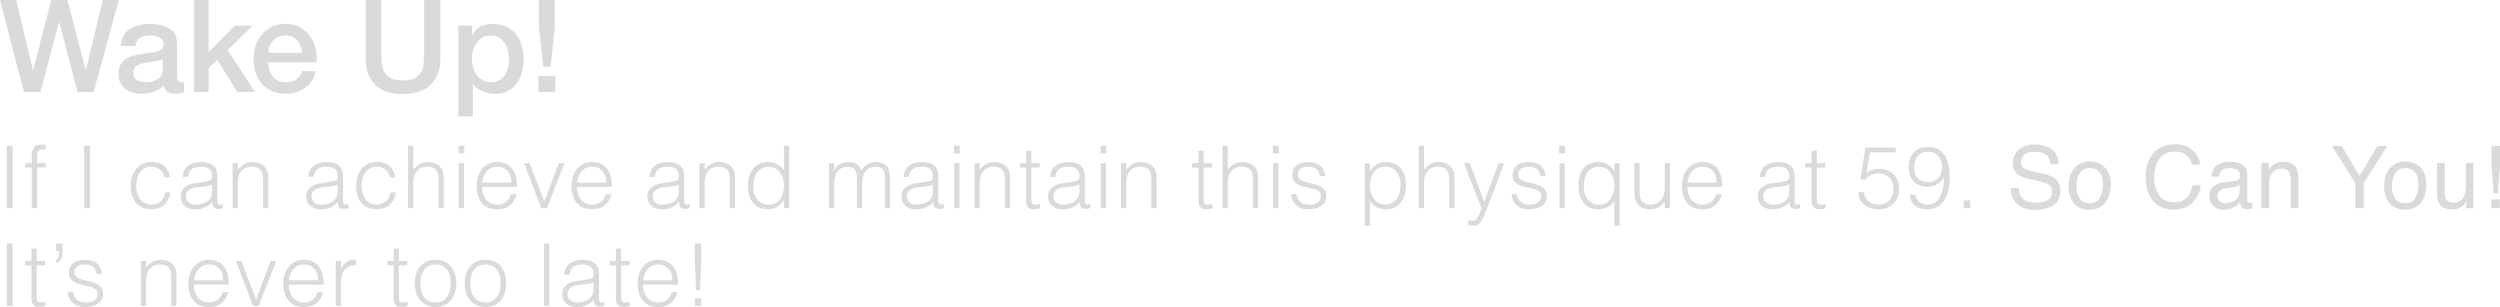 <svg viewBox="0 0 379.14 46.57" xmlns="http://www.w3.org/2000/svg" data-name="Layer 1" id="Layer_1">
  <defs>
    <style>
      .cls-1 {
        fill: #dadada;
        stroke-width: 0px;
      }
    </style>
  </defs>
  <g>
    <path d="M3.62,13.96L0,0h2.46l2.54,10.69L7.78,0h2.45l2.78,10.69L15.57,0h2.45l-3.82,13.96h-2.45l-2.78-10.69-2.84,10.69h-2.5Z" class="cls-1"></path>
    <path d="M26.87,11.75c0,.47.22.71.66.73.08,0,.21-.01.39-.04v1.52c-.42.17-.88.26-1.38.26-.99,0-1.55-.41-1.68-1.23-.38.39-.88.68-1.49.9-.62.22-1.25.34-1.9.34s-1.21-.11-1.74-.32c-.53-.21-.95-.54-1.28-.99-.32-.44-.48-.99-.48-1.64,0-.78.18-1.38.53-1.81.35-.43.79-.73,1.31-.91.52-.17,1.19-.32,2.01-.43.59-.08,1.11-.16,1.56-.22.45-.06.8-.18,1.04-.34.25-.16.38-.43.38-.81,0-.92-.69-1.38-2.07-1.38s-2.1.54-2.21,1.62h-2.22c.09-1.22.56-2.09,1.41-2.6.85-.51,1.9-.77,3.16-.77,1.1,0,2.04.23,2.81.7.78.48,1.17,1.21,1.17,2.2v5.22ZM24.66,8.94c-.3.19-.89.34-1.78.45-.89.12-1.55.28-2,.48-.45.21-.67.64-.67,1.29,0,.46.21.8.63,1.01.42.21.87.31,1.37.31.59,0,1.15-.16,1.68-.48.53-.32.79-.8.79-1.43v-1.63Z" class="cls-1"></path>
    <path d="M29.44,13.96V0h2.19v7.92l4-4.04h2.7l-3.82,3.71,4.18,6.37h-2.69l-3.05-4.89-1.31,1.3v3.59h-2.19Z" class="cls-1"></path>
    <path d="M40.68,9.48c0,.54.1,1.04.29,1.49.2.46.5.82.9,1.1.4.27.9.4,1.48.4,1.26,0,2.07-.56,2.45-1.68h2.1c-.25,1.07-.79,1.91-1.63,2.51-.83.62-1.8.92-2.92.92-1.02,0-1.9-.22-2.64-.67s-1.3-1.08-1.69-1.88c-.39-.8-.58-1.72-.58-2.75,0-.96.2-1.85.59-2.66.39-.81.96-1.45,1.7-1.93.74-.48,1.59-.72,2.54-.72s1.78.23,2.5.69c.73.46,1.29,1.08,1.68,1.87s.59,1.64.59,2.56c0,.31-.01.56-.04.73h-7.34ZM45.81,8.01c-.04-.73-.29-1.35-.75-1.86-.46-.51-1.05-.77-1.78-.77s-1.35.25-1.83.75c-.48.5-.73,1.12-.77,1.88h5.13Z" class="cls-1"></path>
    <path d="M55.44,0h2.39v8.13c0,.62.03,1.14.09,1.58.05.43.18.84.38,1.22.21.39.54.7.98.93s1.04.34,1.79.34c.98,0,1.7-.19,2.18-.58.48-.38.77-.86.9-1.41.12-.56.18-1.25.18-2.08V0h2.45v8.97c0,1.15-.24,2.12-.71,2.92-.47.8-1.13,1.4-1.99,1.8-.86.39-1.86.59-3,.59s-2.14-.2-2.98-.59c-.84-.39-1.5-.99-1.95-1.79s-.69-1.77-.69-2.93V0Z" class="cls-1"></path>
    <path d="M69.52,17.65V3.88h2.08l.02,1.48c.31-.64.74-1.09,1.26-1.34.54-.26,1.15-.39,1.84-.39,1.02,0,1.88.23,2.58.7.7.47,1.23,1.11,1.58,1.92.35.81.53,1.72.53,2.72,0,.94-.16,1.82-.47,2.62-.32.8-.81,1.44-1.45,1.92-.65.48-1.44.73-2.37.73-.69,0-1.33-.13-1.94-.4-.29-.12-.52-.25-.71-.39-.18-.14-.33-.27-.44-.39-.11-.12-.19-.21-.24-.28-.05-.06-.08-.1-.08-.1v4.97h-2.2ZM77.18,8.94c0-.62-.1-1.21-.31-1.75-.21-.55-.52-.98-.93-1.31s-.91-.49-1.48-.49c-.61,0-1.13.16-1.56.49-.44.33-.77.77-1,1.32s-.33,1.13-.33,1.74.11,1.19.34,1.73c.22.55.55.98.99,1.31.44.33.96.5,1.56.5s1.15-.17,1.56-.5.71-.77.89-1.3c.19-.53.28-1.11.28-1.74Z" class="cls-1"></path>
    <path d="M81.65,11.55h2.57v2.41h-2.57v-2.41ZM81.74,0h2.4v4.04s-.63,6.08-.63,6.08h-1.13l-.65-6.08V0Z" class="cls-1"></path>
  </g>
  <g>
    <path d="M1.02,31.56v-9.46h.89v9.46h-.89Z" class="cls-1"></path>
    <path d="M3.81,25.41v-.66h1.01v-1.08c0-1.08.39-1.76,1.45-1.76.24,0,.45.01.66.05v.72c-.16-.04-.33-.07-.47-.07-.81,0-.84.67-.84,1.29v.84h1.31v.66h-1.31v6.15h-.79v-6.15h-1.01Z" class="cls-1"></path>
    <path d="M12.76,31.56v-9.46h.89v9.46h-.89Z" class="cls-1"></path>
    <path d="M24.97,26.89c-.28-1.01-.97-1.62-2.02-1.62-1.62,0-2.29,1.47-2.29,2.89s.66,2.86,2.29,2.86c1.17,0,1.91-.7,2.09-1.83h.84c-.28,1.51-1.22,2.54-2.93,2.54-2.17,0-3.13-1.56-3.13-3.57,0-1.89,1.09-3.6,3.13-3.6,1.56,0,2.59.75,2.82,2.33h-.8Z" class="cls-1"></path>
    <path d="M30.84,27.59c.29-.03.77-.1,1.04-.22.26-.12.29-.47.29-.71,0-.8-.47-1.38-1.69-1.38-1.09,0-1.84.36-1.98,1.54h-.8c.12-1.6,1.31-2.25,2.8-2.25,1.38,0,2.47.54,2.47,2.12v3.71c0,.62.16.76.83.53v.62c-.12.04-.39.13-.62.13-.13,0-.24-.01-.35-.04-.53-.08-.62-.54-.63-1.01-.66.74-1.55,1.13-2.54,1.13-1.2,0-2.27-.64-2.27-1.96,0-1.14.79-1.84,2.38-2.05l1.09-.14ZM32.17,27.99c-.67.28-1.35.33-2.04.38-1.2.09-1.92.53-1.92,1.45,0,.83.72,1.22,1.47,1.22,1.25,0,2.48-.6,2.48-1.98v-1.06Z" class="cls-1"></path>
    <path d="M36.07,31.56h-.79v-6.81h.79v.95c.63-.67,1.25-1.13,2.19-1.13.83,0,1.59.26,2.08.97.33.49.34,1,.34,1.56v4.45h-.79v-4.44c0-1.22-.5-1.84-1.76-1.84-.97,0-1.64.63-1.89,1.33-.16.43-.17.81-.17,1.29v3.67Z" class="cls-1"></path>
    <path d="M49.89,27.59c.29-.03.77-.1,1.04-.22.26-.12.29-.47.29-.71,0-.8-.47-1.38-1.69-1.38-1.09,0-1.84.36-1.98,1.54h-.8c.12-1.6,1.31-2.25,2.8-2.25,1.38,0,2.47.54,2.47,2.12v3.71c0,.62.16.76.83.53v.62c-.12.04-.39.13-.62.13-.13,0-.24-.01-.35-.04-.53-.08-.62-.54-.63-1.01-.66.74-1.55,1.13-2.54,1.13-1.2,0-2.27-.64-2.27-1.96,0-1.14.79-1.84,2.38-2.05l1.09-.14ZM51.21,27.99c-.67.28-1.35.33-2.04.38-1.2.09-1.92.53-1.92,1.45,0,.83.72,1.22,1.47,1.22,1.25,0,2.48-.6,2.48-1.98v-1.06Z" class="cls-1"></path>
    <path d="M59.15,26.89c-.28-1.01-.97-1.62-2.02-1.62-1.62,0-2.29,1.47-2.29,2.89s.66,2.86,2.29,2.86c1.17,0,1.91-.7,2.09-1.83h.84c-.28,1.51-1.22,2.54-2.93,2.54-2.17,0-3.13-1.56-3.13-3.57,0-1.89,1.09-3.6,3.13-3.6,1.56,0,2.59.75,2.82,2.33h-.8Z" class="cls-1"></path>
    <path d="M61.89,31.56v-9.46h.79v3.6c.63-.67,1.25-1.13,2.19-1.13.83,0,1.59.26,2.08.97.33.49.34,1,.34,1.56v4.45h-.79v-4.44c0-1.22-.5-1.84-1.76-1.84-.97,0-1.64.63-1.89,1.33-.16.43-.17.81-.17,1.29v3.67h-.79Z" class="cls-1"></path>
    <path d="M69.53,23.27v-1.17h.87v1.17h-.87ZM69.57,31.56v-6.81h.79v6.81h-.79Z" class="cls-1"></path>
    <path d="M73.12,28.34c-.01,1.47.77,2.69,2.29,2.69,1.02,0,1.83-.57,2.06-1.56h.88c-.39,1.29-1.21,2.27-2.94,2.27-2.18,0-3.13-1.55-3.13-3.56s1.18-3.61,3.13-3.61,3.01,1.33,3,3.77h-5.28ZM77.56,27.68c0-1.33-.74-2.4-2.15-2.4s-2.13,1.12-2.29,2.4h4.44Z" class="cls-1"></path>
    <path d="M79.48,24.75h.85l2.21,5.83,2.21-5.83h.85l-2.64,6.81h-.88l-2.6-6.81Z" class="cls-1"></path>
    <path d="M87.51,28.34c-.01,1.47.77,2.69,2.29,2.69,1.02,0,1.83-.57,2.06-1.56h.88c-.39,1.29-1.21,2.27-2.94,2.27-2.18,0-3.13-1.55-3.13-3.56s1.18-3.61,3.13-3.61,3.01,1.33,3,3.77h-5.28ZM91.95,27.68c0-1.33-.74-2.4-2.15-2.4s-2.13,1.12-2.29,2.4h4.44Z" class="cls-1"></path>
    <path d="M101.63,27.59c.29-.03.77-.1,1.04-.22.26-.12.29-.47.29-.71,0-.8-.47-1.38-1.69-1.38-1.09,0-1.84.36-1.98,1.54h-.8c.12-1.6,1.31-2.25,2.8-2.25,1.38,0,2.47.54,2.47,2.12v3.71c0,.62.16.76.83.53v.62c-.12.04-.39.13-.62.13-.13,0-.24-.01-.35-.04-.53-.08-.62-.54-.63-1.01-.66.74-1.55,1.13-2.54,1.13-1.2,0-2.27-.64-2.27-1.96,0-1.14.79-1.84,2.38-2.05l1.09-.14ZM102.96,27.99c-.67.28-1.35.33-2.04.38-1.2.09-1.92.53-1.92,1.45,0,.83.72,1.22,1.47,1.22,1.25,0,2.48-.6,2.48-1.98v-1.06Z" class="cls-1"></path>
    <path d="M106.86,31.56h-.79v-6.81h.79v.95c.63-.67,1.25-1.13,2.19-1.13.83,0,1.59.26,2.08.97.33.49.34,1,.34,1.56v4.45h-.79v-4.44c0-1.22-.5-1.84-1.76-1.84-.97,0-1.64.63-1.89,1.33-.16.43-.17.81-.17,1.29v3.67Z" class="cls-1"></path>
    <path d="M118.89,22.1h.79v9.46h-.79v-1.2h-.03c-.46.89-1.5,1.38-2.36,1.38-2.19,0-3.07-1.56-3.07-3.57,0-1.91.96-3.6,3.03-3.6.96,0,1.93.45,2.43,1.27v-3.74ZM116.59,25.28c-1.63,0-2.39,1.38-2.33,3.09.01,1.71,1,2.67,2.33,2.67,1.48,0,2.3-1.26,2.3-2.9,0-1.54-.87-2.85-2.3-2.85Z" class="cls-1"></path>
    <path d="M126.52,31.56h-.79v-6.81h.79v1.03h.03c.41-.78,1.22-1.21,2.1-1.21,1.26,0,1.71.59,2,1.31.45-.88,1.25-1.31,2.22-1.31,1.85,0,2.12,1.33,2.12,2.69v4.3h-.79v-4.7c0-.97-.34-1.58-1.46-1.58-.58,0-1.14.25-1.54.78-.34.45-.45,1.27-.45,1.84v3.67h-.79v-4.7c0-.97-.34-1.58-1.46-1.58-.58,0-1.14.25-1.54.78-.34.45-.45,1.27-.45,1.84v3.67Z" class="cls-1"></path>
    <path d="M140.17,27.59c.29-.03.77-.1,1.04-.22.26-.12.29-.47.29-.71,0-.8-.47-1.38-1.69-1.38-1.09,0-1.84.36-1.98,1.54h-.8c.12-1.6,1.31-2.25,2.8-2.25,1.38,0,2.47.54,2.47,2.12v3.71c0,.62.16.76.83.53v.62c-.12.04-.39.13-.62.13-.13,0-.24-.01-.35-.04-.53-.08-.62-.54-.63-1.01-.66.74-1.55,1.13-2.54,1.13-1.2,0-2.27-.64-2.27-1.96,0-1.14.79-1.84,2.38-2.05l1.09-.14ZM141.49,27.99c-.67.28-1.35.33-2.04.38-1.2.09-1.92.53-1.92,1.45,0,.83.72,1.22,1.47,1.22,1.25,0,2.48-.6,2.48-1.98v-1.06Z" class="cls-1"></path>
    <path d="M144.68,23.27v-1.17h.87v1.17h-.87ZM144.72,31.56v-6.81h.79v6.81h-.79Z" class="cls-1"></path>
    <path d="M148.57,31.56h-.79v-6.81h.79v.95c.63-.67,1.25-1.13,2.19-1.13.83,0,1.59.26,2.08.97.33.49.34,1,.34,1.56v4.45h-.79v-4.44c0-1.22-.5-1.84-1.76-1.84-.97,0-1.64.63-1.89,1.33-.16.43-.17.81-.17,1.29v3.67Z" class="cls-1"></path>
    <path d="M157.74,31.58c-.18.04-.53.16-.91.16-.78,0-1.21-.34-1.21-1.35v-4.98h-.96v-.66h.96v-1.89h.79v1.89h1.27v.66h-1.27v4.66c0,.67.03.96.68.96.21,0,.43-.04.64-.09v.64Z" class="cls-1"></path>
    <path d="M162.39,27.59c.29-.03.77-.1,1.04-.22.26-.12.29-.47.29-.71,0-.8-.47-1.38-1.69-1.38-1.09,0-1.84.36-1.98,1.54h-.8c.12-1.6,1.31-2.25,2.8-2.25,1.38,0,2.47.54,2.47,2.12v3.71c0,.62.16.76.83.53v.62c-.12.04-.39.13-.62.13-.13,0-.24-.01-.35-.04-.53-.08-.62-.54-.63-1.01-.66.74-1.55,1.13-2.54,1.13-1.2,0-2.27-.64-2.27-1.96,0-1.14.79-1.84,2.38-2.05l1.09-.14ZM163.72,27.99c-.67.28-1.35.33-2.04.38-1.2.09-1.92.53-1.92,1.45,0,.83.72,1.22,1.47,1.22,1.25,0,2.48-.6,2.48-1.98v-1.06Z" class="cls-1"></path>
    <path d="M166.91,23.27v-1.17h.87v1.17h-.87ZM166.94,31.56v-6.81h.79v6.81h-.79Z" class="cls-1"></path>
    <path d="M170.79,31.56h-.79v-6.81h.79v.95c.63-.67,1.25-1.13,2.19-1.13.83,0,1.59.26,2.08.97.33.49.34,1,.34,1.56v4.45h-.79v-4.44c0-1.22-.5-1.84-1.76-1.84-.97,0-1.64.63-1.89,1.33-.16.43-.17.81-.17,1.29v3.67Z" class="cls-1"></path>
    <path d="M183.87,31.58c-.18.04-.53.16-.91.16-.78,0-1.21-.34-1.21-1.35v-4.98h-.96v-.66h.96v-1.89h.79v1.89h1.27v.66h-1.27v4.66c0,.67.03.96.68.96.21,0,.43-.04.64-.09v.64Z" class="cls-1"></path>
    <path d="M185.4,31.56v-9.46h.79v3.6c.63-.67,1.25-1.13,2.19-1.13.83,0,1.59.26,2.08.97.33.49.34,1,.34,1.56v4.45h-.79v-4.44c0-1.22-.5-1.84-1.76-1.84-.97,0-1.64.63-1.89,1.33-.16.43-.17.81-.17,1.29v3.67h-.79Z" class="cls-1"></path>
    <path d="M193.04,23.27v-1.17h.87v1.17h-.87ZM193.08,31.56v-6.81h.79v6.81h-.79Z" class="cls-1"></path>
    <path d="M196.6,29.43c.25,1.17.85,1.6,2.04,1.6s1.68-.6,1.68-1.26c0-1.97-4.36-.58-4.36-3.26,0-1.13.88-1.94,2.39-1.94s2.43.6,2.63,2.14h-.8c-.14-1.05-.85-1.43-1.84-1.43s-1.54.47-1.54,1.17c0,1.85,4.36.7,4.36,3.31,0,1.3-1.17,1.98-2.77,1.98s-2.52-1.02-2.59-2.31h.8Z" class="cls-1"></path>
    <path d="M207.76,34.24h-.79v-9.49h.79v1.2h.03c.46-.89,1.5-1.38,2.36-1.38,2.19,0,3.07,1.56,3.07,3.57,0,1.91-.96,3.6-3.03,3.6-.96,0-1.93-.45-2.43-1.27v3.77ZM210.06,31.03c1.63,0,2.39-1.38,2.33-3.09-.01-1.71-1-2.67-2.33-2.67-1.48,0-2.3,1.26-2.3,2.9,0,1.54.87,2.85,2.3,2.85Z" class="cls-1"></path>
    <path d="M215.17,31.56v-9.46h.79v3.6c.63-.67,1.25-1.13,2.19-1.13.83,0,1.59.26,2.08.97.33.49.34,1,.34,1.56v4.45h-.79v-4.44c0-1.22-.5-1.84-1.76-1.84-.97,0-1.64.63-1.89,1.33-.16.43-.17.81-.17,1.29v3.67h-.79Z" class="cls-1"></path>
    <path d="M222.68,33.41c.21.04.43.08.66.08.89,0,1.02-1.29,1.33-1.88l-2.64-6.86h.88l2.18,5.85,2.18-5.85h.85l-2.54,6.71c-.64,1.71-1.06,2.77-2.15,2.77-.28,0-.54-.04-.75-.09v-.74Z" class="cls-1"></path>
    <path d="M230.03,29.43c.25,1.17.85,1.6,2.04,1.6s1.68-.6,1.68-1.26c0-1.97-4.36-.58-4.36-3.26,0-1.13.88-1.94,2.39-1.94s2.43.6,2.63,2.14h-.8c-.14-1.05-.85-1.43-1.84-1.43s-1.54.47-1.54,1.17c0,1.85,4.36.7,4.36,3.31,0,1.3-1.17,1.98-2.77,1.98s-2.52-1.02-2.59-2.31h.8Z" class="cls-1"></path>
    <path d="M236.47,23.27v-1.17h.87v1.17h-.87ZM236.51,31.56v-6.81h.79v6.81h-.79Z" class="cls-1"></path>
    <path d="M244.83,24.75h.79v9.49h-.79v-3.77c-.5.83-1.47,1.27-2.43,1.27-2.08,0-3.03-1.69-3.03-3.6,0-2.01.88-3.57,3.07-3.57.87,0,1.9.49,2.36,1.38h.03v-1.2ZM242.53,25.28c-1.63,0-2.39,1.38-2.33,3.09.01,1.71,1,2.67,2.33,2.67,1.48,0,2.3-1.26,2.3-2.9,0-1.54-.87-2.85-2.3-2.85Z" class="cls-1"></path>
    <path d="M252.47,24.75h.79v6.81h-.79v-.95c-.42.47-1,1.13-2.19,1.13-1.81,0-2.42-1.09-2.42-2.51v-4.48h.79v4.47c0,1.17.51,1.81,1.75,1.81,1.3,0,2.08-1.08,2.08-2.58v-3.71Z" class="cls-1"></path>
    <path d="M255.91,28.34c-.01,1.47.77,2.69,2.29,2.69,1.02,0,1.83-.57,2.06-1.56h.88c-.39,1.29-1.21,2.27-2.94,2.27-2.18,0-3.13-1.55-3.13-3.56s1.18-3.61,3.13-3.61,3.01,1.33,3,3.77h-5.28ZM260.35,27.68c0-1.33-.74-2.4-2.15-2.4s-2.13,1.12-2.29,2.4h4.44Z" class="cls-1"></path>
    <path d="M270.03,27.59c.29-.03.77-.1,1.04-.22.26-.12.29-.47.29-.71,0-.8-.47-1.38-1.69-1.38-1.09,0-1.84.36-1.98,1.54h-.8c.12-1.6,1.31-2.25,2.8-2.25,1.38,0,2.47.54,2.47,2.12v3.71c0,.62.16.76.83.53v.62c-.12.04-.39.13-.62.13-.13,0-.24-.01-.35-.04-.53-.08-.62-.54-.63-1.01-.66.74-1.55,1.13-2.54,1.13-1.2,0-2.27-.64-2.27-1.96,0-1.14.79-1.84,2.38-2.05l1.09-.14ZM271.36,27.99c-.67.28-1.35.33-2.04.38-1.2.09-1.92.53-1.92,1.45,0,.83.72,1.22,1.47,1.22,1.25,0,2.48-.6,2.48-1.98v-1.06Z" class="cls-1"></path>
    <path d="M276.86,31.58c-.18.04-.53.16-.91.16-.78,0-1.21-.34-1.21-1.35v-4.98h-.96v-.66h.96v-1.89h.79v1.89h1.27v.66h-1.27v4.66c0,.67.03.96.68.96.21,0,.43-.04.64-.09v.64Z" class="cls-1"></path>
    <path d="M282.65,29.15c.17,1.25,1.08,1.88,2.29,1.88,1.38,0,2.22-1.05,2.22-2.37,0-1.38-.89-2.35-2.3-2.35-.83,0-1.5.29-2.01.96l-.7-.09.75-4.79h4.6v.71h-3.89l-.58,3.11c.72-.47,1.2-.6,2.04-.6,1.69,0,2.93,1.16,2.93,3.06s-1.41,3.07-2.93,3.07c-1.75,0-3.11-.67-3.26-2.59h.84Z" class="cls-1"></path>
    <path d="M290.47,29.52c.2.99.77,1.51,1.8,1.51,2.19,0,2.5-2.44,2.58-4.11l-.03-.03c-.56.93-1.39,1.45-2.5,1.45-1.73,0-2.86-1.18-2.86-2.98s.96-3.06,2.98-3.06c2.5,0,3.25,2.09,3.25,4.68,0,3.14-1.42,4.77-3.38,4.77-1.45,0-2.55-.71-2.69-2.22h.85ZM290.3,25.38c0,1.41.79,2.25,2.14,2.25s2.08-1.05,2.08-2.3c0-1.37-.77-2.3-2.08-2.33-1.42.03-2.14.93-2.14,2.38Z" class="cls-1"></path>
    <path d="M297.82,31.56v-1.16h.96v1.16h-.96Z" class="cls-1"></path>
    <path d="M306.14,28.52c.03.54.16.97.38,1.3.42.62,1.17.94,2.24.94.48,0,.91-.07,1.31-.21.76-.26,1.14-.74,1.14-1.42,0-.51-.16-.88-.48-1.1-.33-.21-.83-.4-1.53-.56l-1.28-.29c-.83-.19-1.42-.39-1.77-.62-.6-.39-.9-.98-.9-1.76,0-.85.29-1.54.88-2.08s1.42-.81,2.49-.81c.99,0,1.83.24,2.52.72s1.04,1.24,1.04,2.29h-1.2c-.06-.5-.2-.89-.41-1.16-.39-.49-1.05-.74-1.98-.74-.75,0-1.29.16-1.62.47s-.49.68-.49,1.1c0,.46.19.8.58,1.01.25.14.82.31,1.71.51l1.32.3c.64.15,1.13.34,1.48.6.6.44.9,1.08.9,1.92,0,1.04-.38,1.79-1.14,2.24s-1.64.67-2.65.67c-1.17,0-2.09-.3-2.75-.9-.66-.59-.99-1.4-.98-2.42h1.2Z" class="cls-1"></path>
    <path d="M319.19,25.38c.61.59.92,1.46.92,2.6s-.27,2.02-.81,2.74c-.54.72-1.37,1.08-2.51,1.08-.94,0-1.7-.32-2.25-.96-.56-.64-.83-1.5-.83-2.57,0-1.15.29-2.07.88-2.76.59-.68,1.37-1.03,2.36-1.03.89,0,1.63.29,2.24.89ZM318.48,29.95c.28-.58.43-1.22.43-1.93,0-.64-.1-1.16-.31-1.57-.33-.63-.89-.95-1.68-.95-.71,0-1.22.27-1.54.81-.32.54-.48,1.19-.48,1.95s.16,1.34.48,1.83c.32.49.83.73,1.53.73.77,0,1.29-.29,1.57-.87Z" class="cls-1"></path>
    <path d="M332.56,22.82c.66.63,1.02,1.34,1.1,2.14h-1.24c-.14-.61-.42-1.09-.84-1.44-.42-.36-1.01-.53-1.77-.53-.93,0-1.68.33-2.25.98-.57.65-.86,1.65-.86,3,0,1.1.26,2,.77,2.68.52.69,1.28,1.03,2.31,1.03.94,0,1.66-.36,2.15-1.08.26-.38.46-.88.58-1.5h1.24c-.11.99-.48,1.82-1.1,2.49-.75.81-1.76,1.21-3.03,1.21-1.09,0-2.01-.33-2.76-.99-.98-.88-1.47-2.23-1.47-4.06,0-1.39.37-2.53,1.1-3.42.8-.97,1.89-1.45,3.29-1.45,1.19,0,2.12.31,2.78.94Z" class="cls-1"></path>
    <path d="M339.08,27.4c.27-.03.44-.15.53-.33.05-.1.08-.25.08-.44,0-.39-.14-.68-.42-.86-.28-.18-.68-.27-1.2-.27-.6,0-1.03.16-1.28.49-.14.18-.23.45-.28.8h-1.08c.02-.85.3-1.44.82-1.77.53-.33,1.14-.5,1.84-.5.81,0,1.46.15,1.97.46.5.31.75.79.75,1.44v3.96c0,.12.02.22.07.29.05.07.15.11.31.11.05,0,.11,0,.17,0s.13-.02.21-.03v.85c-.18.05-.32.08-.41.1-.09.01-.22.02-.38.02-.4,0-.69-.14-.87-.42-.09-.15-.16-.36-.2-.63-.24.31-.57.57-1.01.8-.44.23-.93.34-1.46.34-.64,0-1.16-.19-1.56-.58s-.61-.87-.61-1.45c0-.64.2-1.13.6-1.48.4-.35.92-.57,1.56-.65l1.84-.23ZM336.65,30.52c.24.19.53.29.87.29.41,0,.8-.09,1.18-.28.64-.31.96-.82.96-1.53v-.93c-.14.09-.32.17-.54.22s-.44.1-.65.13l-.7.09c-.42.06-.73.14-.94.26-.35.2-.53.52-.53.96,0,.33.12.6.37.79Z" class="cls-1"></path>
    <path d="M342.97,24.69h1.1v.97c.33-.4.67-.69,1.03-.87.36-.18.77-.26,1.21-.26.98,0,1.63.34,1.98,1.02.19.37.28.9.28,1.6v4.41h-1.17v-4.33c0-.42-.06-.76-.19-1.01-.21-.43-.58-.64-1.12-.64-.27,0-.5.03-.67.08-.32.09-.59.28-.83.56-.19.23-.32.46-.38.7-.06.24-.09.59-.09,1.04v3.6h-1.15v-6.87Z" class="cls-1"></path>
    <path d="M353.64,22.14h1.49l2.71,4.53,2.71-4.53h1.49l-3.56,5.62v3.8h-1.28v-3.8l-3.56-5.62Z" class="cls-1"></path>
    <path d="M367.05,25.38c.61.59.92,1.46.92,2.6s-.27,2.02-.81,2.74c-.54.72-1.38,1.08-2.51,1.08-.95,0-1.7-.32-2.25-.96-.56-.64-.83-1.5-.83-2.57,0-1.15.29-2.07.88-2.76.59-.68,1.37-1.03,2.36-1.03.88,0,1.63.29,2.24.89ZM366.33,29.95c.28-.58.43-1.22.43-1.93,0-.64-.1-1.16-.31-1.57-.32-.63-.88-.95-1.68-.95-.71,0-1.22.27-1.54.81-.32.54-.48,1.19-.48,1.95s.16,1.34.48,1.83c.32.49.83.73,1.53.73.76,0,1.29-.29,1.57-.87Z" class="cls-1"></path>
    <path d="M370.76,24.69v4.56c0,.35.06.64.17.86.21.41.59.62,1.15.62.8,0,1.35-.36,1.64-1.08.16-.38.24-.91.24-1.58v-3.37h1.15v6.87h-1.09v-1.01c-.14.26-.32.48-.54.66-.44.36-.98.54-1.6.54-.98,0-1.65-.33-2-.98-.19-.35-.29-.82-.29-1.4v-4.67h1.18Z" class="cls-1"></path>
    <path d="M377.84,22.14h1.3v3.1l-.31,4.08h-.65l-.33-4.08v-3.1ZM377.84,30.22h1.28v1.33h-1.28v-1.33Z" class="cls-1"></path>
    <path d="M1.02,46.39v-9.46h.89v9.46h-.89Z" class="cls-1"></path>
    <path d="M6.89,46.41c-.18.04-.53.16-.91.16-.78,0-1.21-.34-1.21-1.35v-4.98h-.96v-.66h.96v-1.89h.79v1.89h1.27v.66h-1.27v4.66c0,.67.03.96.68.96.21,0,.43-.04.64-.09v.64Z" class="cls-1"></path>
    <path d="M9.47,38.48c0,.76-.41,1.24-.96,1.41v-.49c.21-.13.45-.34.45-.87v-.45h-.45v-1.16h.96v1.55Z" class="cls-1"></path>
    <path d="M11.08,44.26c.25,1.17.85,1.6,2.04,1.6s1.68-.6,1.68-1.26c0-1.97-4.36-.58-4.36-3.26,0-1.13.88-1.94,2.39-1.94s2.43.6,2.63,2.14h-.8c-.14-1.05-.85-1.43-1.84-1.43s-1.54.47-1.54,1.17c0,1.85,4.36.7,4.36,3.31,0,1.3-1.17,1.98-2.77,1.98s-2.52-1.02-2.59-2.31h.8Z" class="cls-1"></path>
    <path d="M22.15,46.39h-.79v-6.81h.79v.95c.63-.67,1.25-1.13,2.19-1.13.83,0,1.59.26,2.08.97.33.49.34,1,.34,1.56v4.45h-.79v-4.44c0-1.22-.5-1.84-1.76-1.84-.97,0-1.64.63-1.89,1.33-.16.43-.17.81-.17,1.29v3.67Z" class="cls-1"></path>
    <path d="M29.41,43.17c-.01,1.47.77,2.69,2.29,2.69,1.02,0,1.83-.57,2.06-1.56h.88c-.39,1.29-1.21,2.27-2.94,2.27-2.18,0-3.13-1.55-3.13-3.56s1.18-3.61,3.13-3.61,3.01,1.33,3,3.77h-5.28ZM33.85,42.51c0-1.33-.74-2.4-2.15-2.4s-2.13,1.12-2.29,2.4h4.44Z" class="cls-1"></path>
    <path d="M35.77,39.58h.85l2.21,5.83,2.21-5.83h.85l-2.64,6.81h-.88l-2.6-6.81Z" class="cls-1"></path>
    <path d="M43.81,43.17c-.01,1.47.77,2.69,2.29,2.69,1.02,0,1.83-.57,2.06-1.56h.88c-.39,1.29-1.21,2.27-2.94,2.27-2.18,0-3.13-1.55-3.13-3.56s1.18-3.61,3.13-3.61,3.01,1.33,3,3.77h-5.28ZM48.25,42.51c0-1.33-.74-2.4-2.15-2.4s-2.13,1.12-2.29,2.4h4.44Z" class="cls-1"></path>
    <path d="M51.71,46.39h-.79v-6.81h.79v1.27h.03c.43-1.09,1.08-1.46,2.22-1.46v.85c-1.77-.04-2.25,1.27-2.25,2.8v3.34Z" class="cls-1"></path>
    <path d="M61.82,46.41c-.18.04-.53.16-.91.16-.78,0-1.21-.34-1.21-1.35v-4.98h-.96v-.66h.96v-1.89h.79v1.89h1.27v.66h-1.27v4.66c0,.67.03.96.68.96.21,0,.43-.04.64-.09v.64Z" class="cls-1"></path>
    <path d="M62.9,42.98c0-1.98,1.05-3.59,3.15-3.59s3.15,1.59,3.15,3.59c0,2.15-1.25,3.59-3.15,3.59-1.73-.03-3.15-1.21-3.15-3.59ZM66.05,40.11c-1.66,0-2.31,1.41-2.31,2.88,0,1.69.8,2.88,2.31,2.88,1.66,0,2.31-1.42,2.31-2.88-.01-1.6-.64-2.88-2.31-2.88Z" class="cls-1"></path>
    <path d="M70.47,42.98c0-1.98,1.05-3.59,3.15-3.59s3.15,1.59,3.15,3.59c0,2.15-1.25,3.59-3.15,3.59-1.73-.03-3.15-1.21-3.15-3.59ZM73.62,40.11c-1.66,0-2.31,1.41-2.31,2.88,0,1.69.8,2.88,2.31,2.88,1.66,0,2.31-1.42,2.31-2.88-.01-1.6-.64-2.88-2.31-2.88Z" class="cls-1"></path>
    <path d="M82.51,46.39v-9.46h.79v9.46h-.79Z" class="cls-1"></path>
    <path d="M88.7,42.42c.29-.03.77-.1,1.04-.22.26-.12.29-.47.29-.71,0-.8-.47-1.38-1.69-1.38-1.09,0-1.84.36-1.98,1.54h-.8c.12-1.6,1.31-2.25,2.8-2.25,1.38,0,2.47.54,2.47,2.12v3.71c0,.62.16.76.83.53v.62c-.12.04-.39.13-.62.13-.13,0-.24-.01-.35-.04-.53-.08-.62-.54-.63-1.01-.66.74-1.55,1.13-2.54,1.13-1.2,0-2.27-.64-2.27-1.96,0-1.14.79-1.84,2.38-2.05l1.09-.14ZM90.02,42.81c-.67.28-1.35.33-2.04.38-1.2.09-1.92.53-1.92,1.45,0,.83.72,1.22,1.47,1.22,1.25,0,2.48-.6,2.48-1.98v-1.06Z" class="cls-1"></path>
    <path d="M95.53,46.41c-.18.04-.53.16-.91.16-.78,0-1.21-.34-1.21-1.35v-4.98h-.96v-.66h.96v-1.89h.79v1.89h1.27v.66h-1.27v4.66c0,.67.03.96.68.96.21,0,.43-.04.64-.09v.64Z" class="cls-1"></path>
    <path d="M97.53,43.17c-.01,1.47.77,2.69,2.29,2.69,1.02,0,1.83-.57,2.06-1.56h.88c-.39,1.29-1.21,2.27-2.94,2.27-2.18,0-3.13-1.55-3.13-3.56s1.18-3.61,3.13-3.61,3.01,1.33,3,3.77h-5.28ZM101.97,42.51c0-1.33-.74-2.4-2.15-2.4s-2.13,1.12-2.29,2.4h4.44Z" class="cls-1"></path>
    <path d="M105.38,39.87v-2.94h.96v2.94l-.18,4.14h-.59l-.18-4.14ZM105.38,46.39v-1.16h.96v1.16h-.96Z" class="cls-1"></path>
  </g>
</svg>